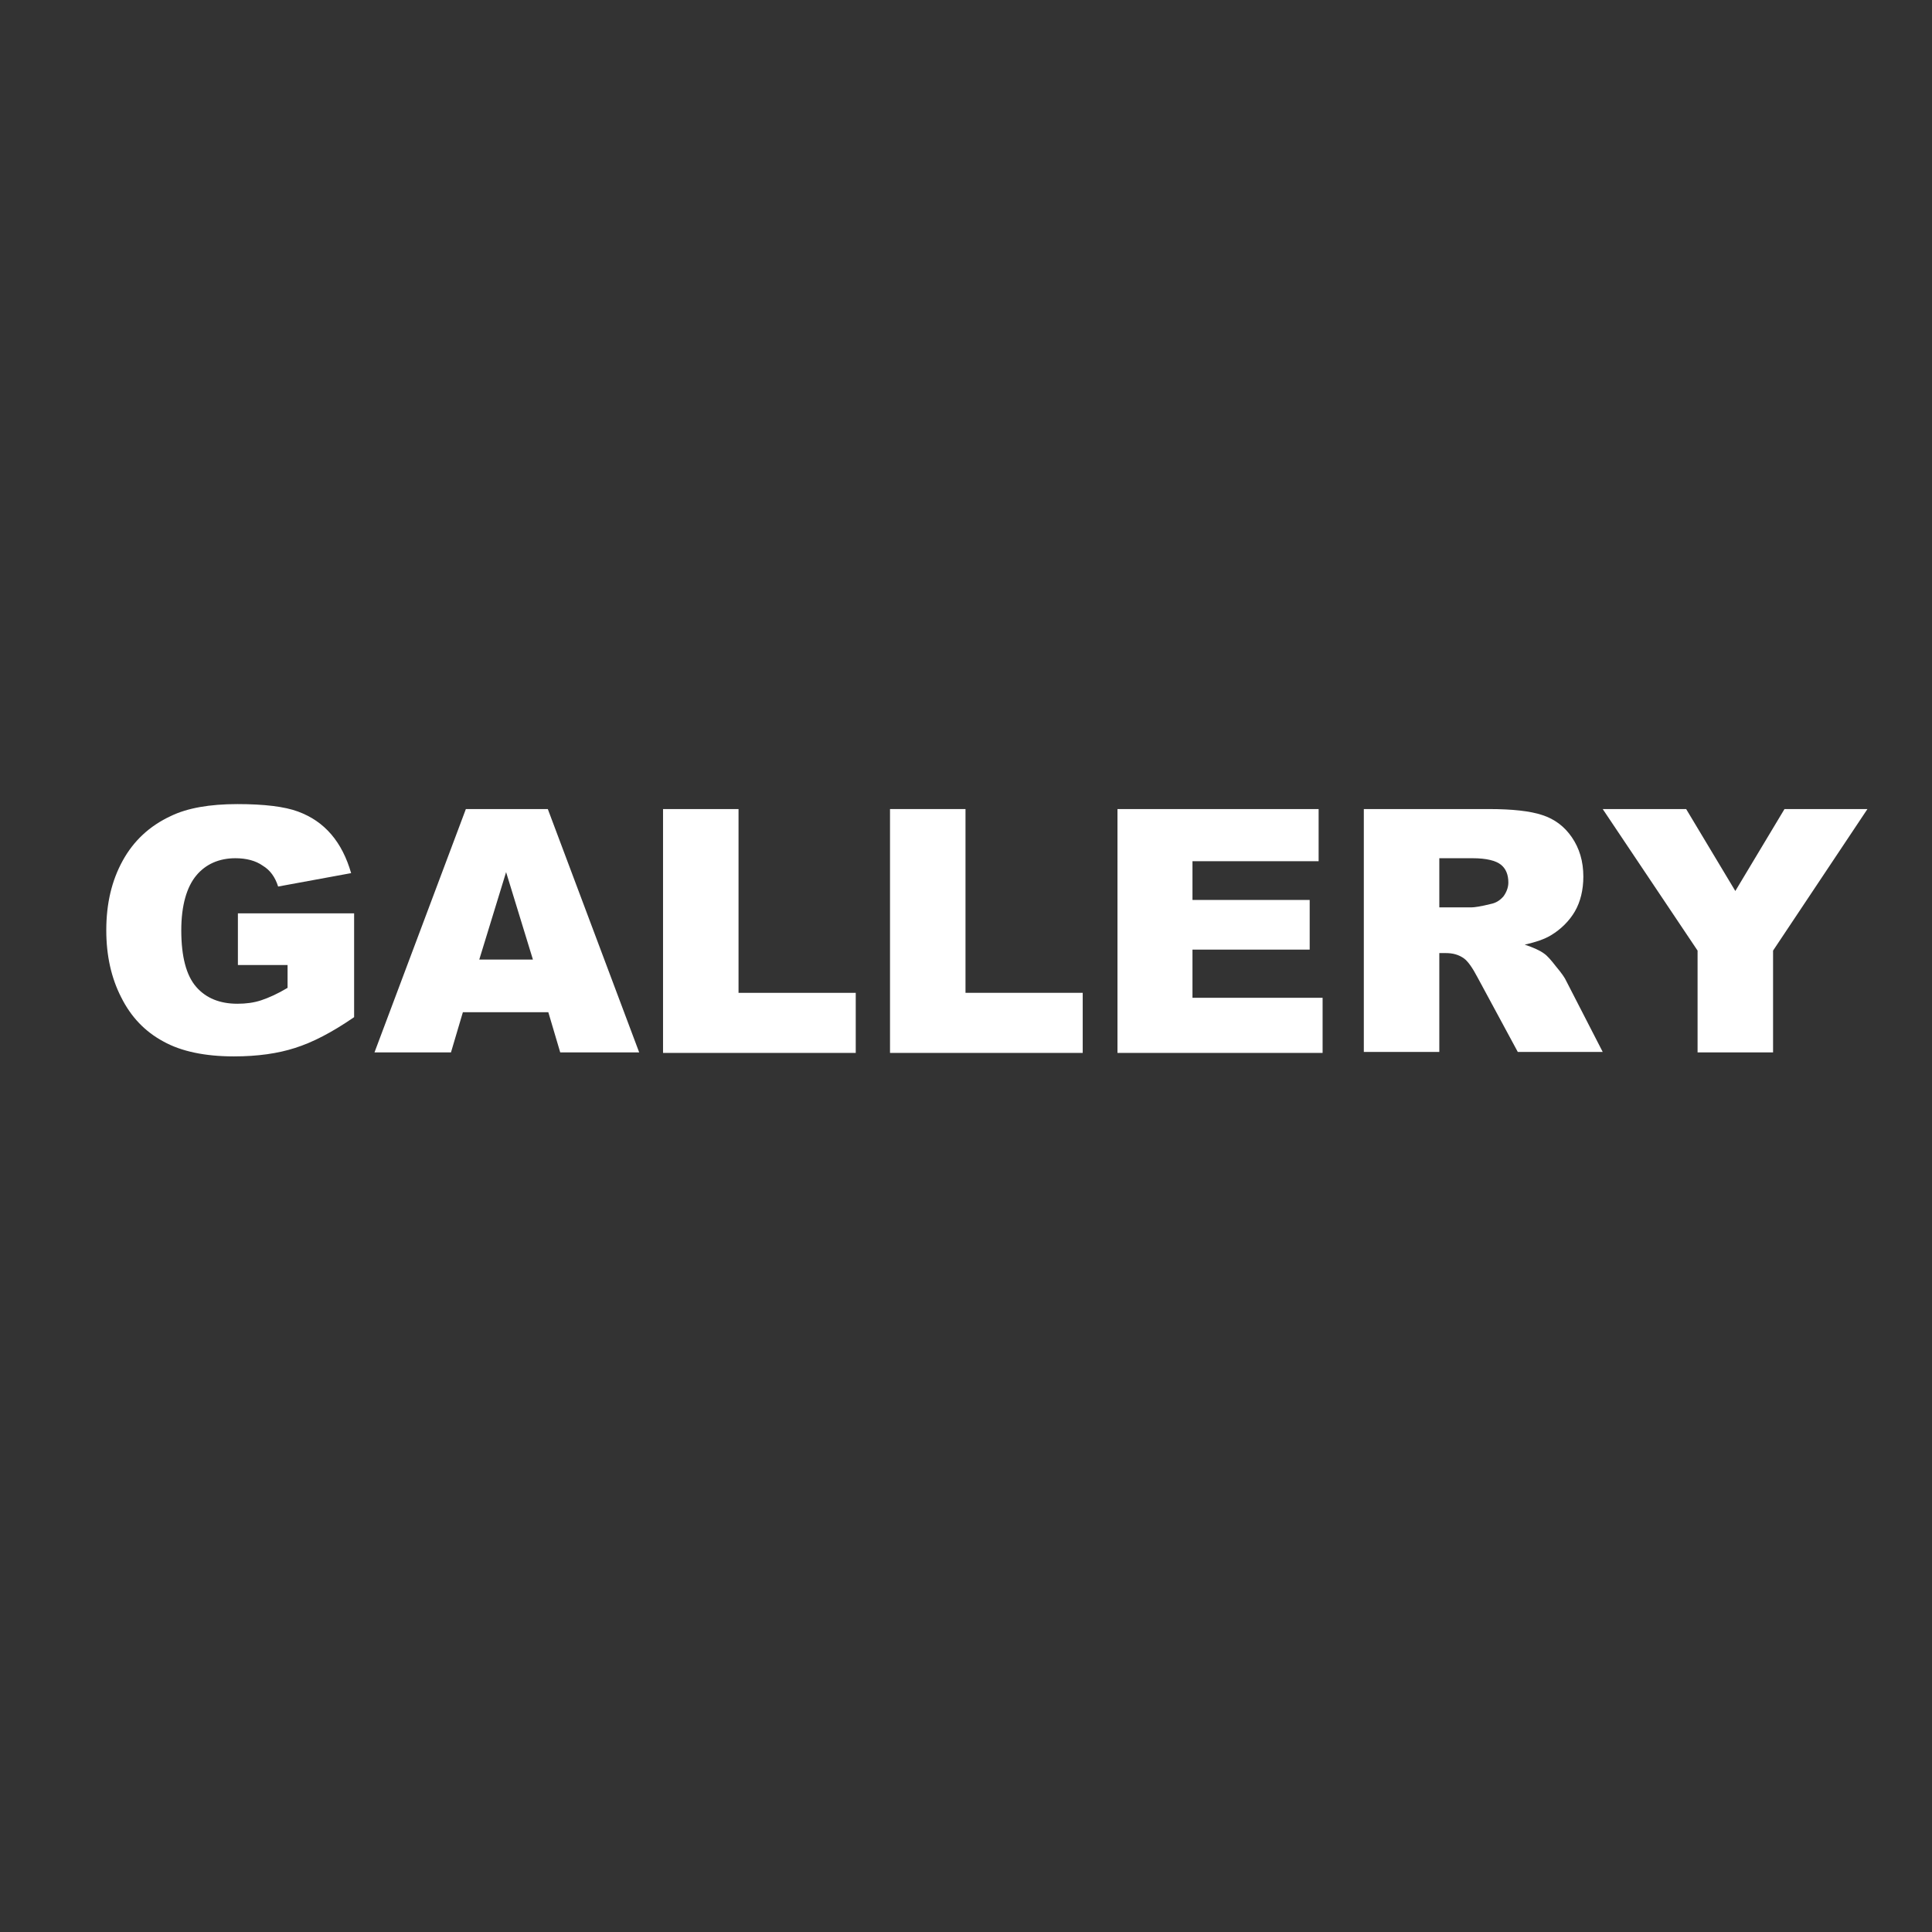 <?xml version="1.0" encoding="utf-8"?>
<!-- Generator: Adobe Illustrator 27.4.1, SVG Export Plug-In . SVG Version: 6.00 Build 0)  -->
<svg version="1.1" xmlns="http://www.w3.org/2000/svg" xmlns:xlink="http://www.w3.org/1999/xlink" x="0px" y="0px"
	 viewBox="0 0 389 389" style="enable-background:new 0 0 389 389;" xml:space="preserve">
<rect x="0" y="0" width="389" height="389" fill="#333333" stroke="none"/>
<style type="text/css">
	.st0{fill:#FFFFFF;}
	.st1{fill:none;}
</style>
<g id="レイヤー_1">
</g>
<g id="トンボ">
	<g>
		<path class="st0" d="M47.9,194.1v-10.2h23.4v20.9c-4.5,3.1-8.4,5.1-11.9,6.2c-3.4,1.1-7.5,1.7-12.3,1.7c-5.8,0-10.6-1-14.2-3
			c-3.7-2-6.5-4.9-8.5-8.9c-2-3.9-3-8.4-3-13.5c0-5.4,1.1-10,3.3-14c2.2-4,5.4-7,9.7-9c3.3-1.6,7.8-2.4,13.4-2.4
			c5.4,0,9.5,0.5,12.2,1.5c2.7,1,4.9,2.5,6.7,4.6c1.8,2.1,3.1,4.7,4,7.8L56,178.5c-0.6-1.9-1.6-3.3-3.1-4.2c-1.4-1-3.3-1.5-5.5-1.5
			c-3.3,0-6,1.2-7.9,3.5s-3,6-3,11c0,5.3,1,9.1,3,11.4c2,2.3,4.8,3.4,8.3,3.4c1.7,0,3.3-0.2,4.8-0.7c1.5-0.5,3.3-1.3,5.3-2.5v-4.6
			H47.9z"/>
		<path class="st0" d="M110.4,203.8H93.2l-2.4,8.1H75.4l18.4-49h16.5l18.4,49h-15.9L110.4,203.8z M107.3,193.2l-5.4-17.6l-5.4,17.6
			H107.3z"/>
		<path class="st0" d="M133.6,162.9h15.1v37h23.6v12.1h-38.8V162.9z"/>
		<path class="st0" d="M179.3,162.9h15.1v37h23.6v12.1h-38.8V162.9z"/>
		<path class="st0" d="M224.9,162.9h40.6v10.5h-25.4v7.8h23.6v10h-23.6v9.7h26.2v11.1h-41.3V162.9z"/>
		<path class="st0" d="M274.6,211.9v-49h25.2c4.7,0,8.3,0.4,10.7,1.2c2.5,0.8,4.5,2.3,6,4.5c1.5,2.2,2.3,4.8,2.3,7.9
			c0,2.7-0.6,5.1-1.7,7s-2.8,3.6-4.8,4.8c-1.3,0.8-3.1,1.4-5.3,1.9c1.8,0.6,3.1,1.2,3.9,1.8c0.6,0.4,1.4,1.3,2.4,2.6
			c1.1,1.3,1.8,2.3,2.1,3l7.3,14.2h-17.1l-8.1-15c-1-1.9-1.9-3.2-2.7-3.8c-1.1-0.8-2.3-1.1-3.7-1.1h-1.3v19.9H274.6z M289.8,182.7
			h6.4c0.7,0,2-0.2,4-0.7c1-0.2,1.8-0.7,2.5-1.5c0.6-0.8,1-1.8,1-2.8c0-1.6-0.5-2.8-1.5-3.6s-2.9-1.3-5.7-1.3h-6.7V182.7z"/>
		<path class="st0" d="M322.7,162.9h16.8l9.9,16.5l9.9-16.5h16.7L357,191.4v20.5h-15.2v-20.5L322.7,162.9z"/>
	</g>
	<rect class="st1" width="389" height="389"/>
</g>
</svg>
